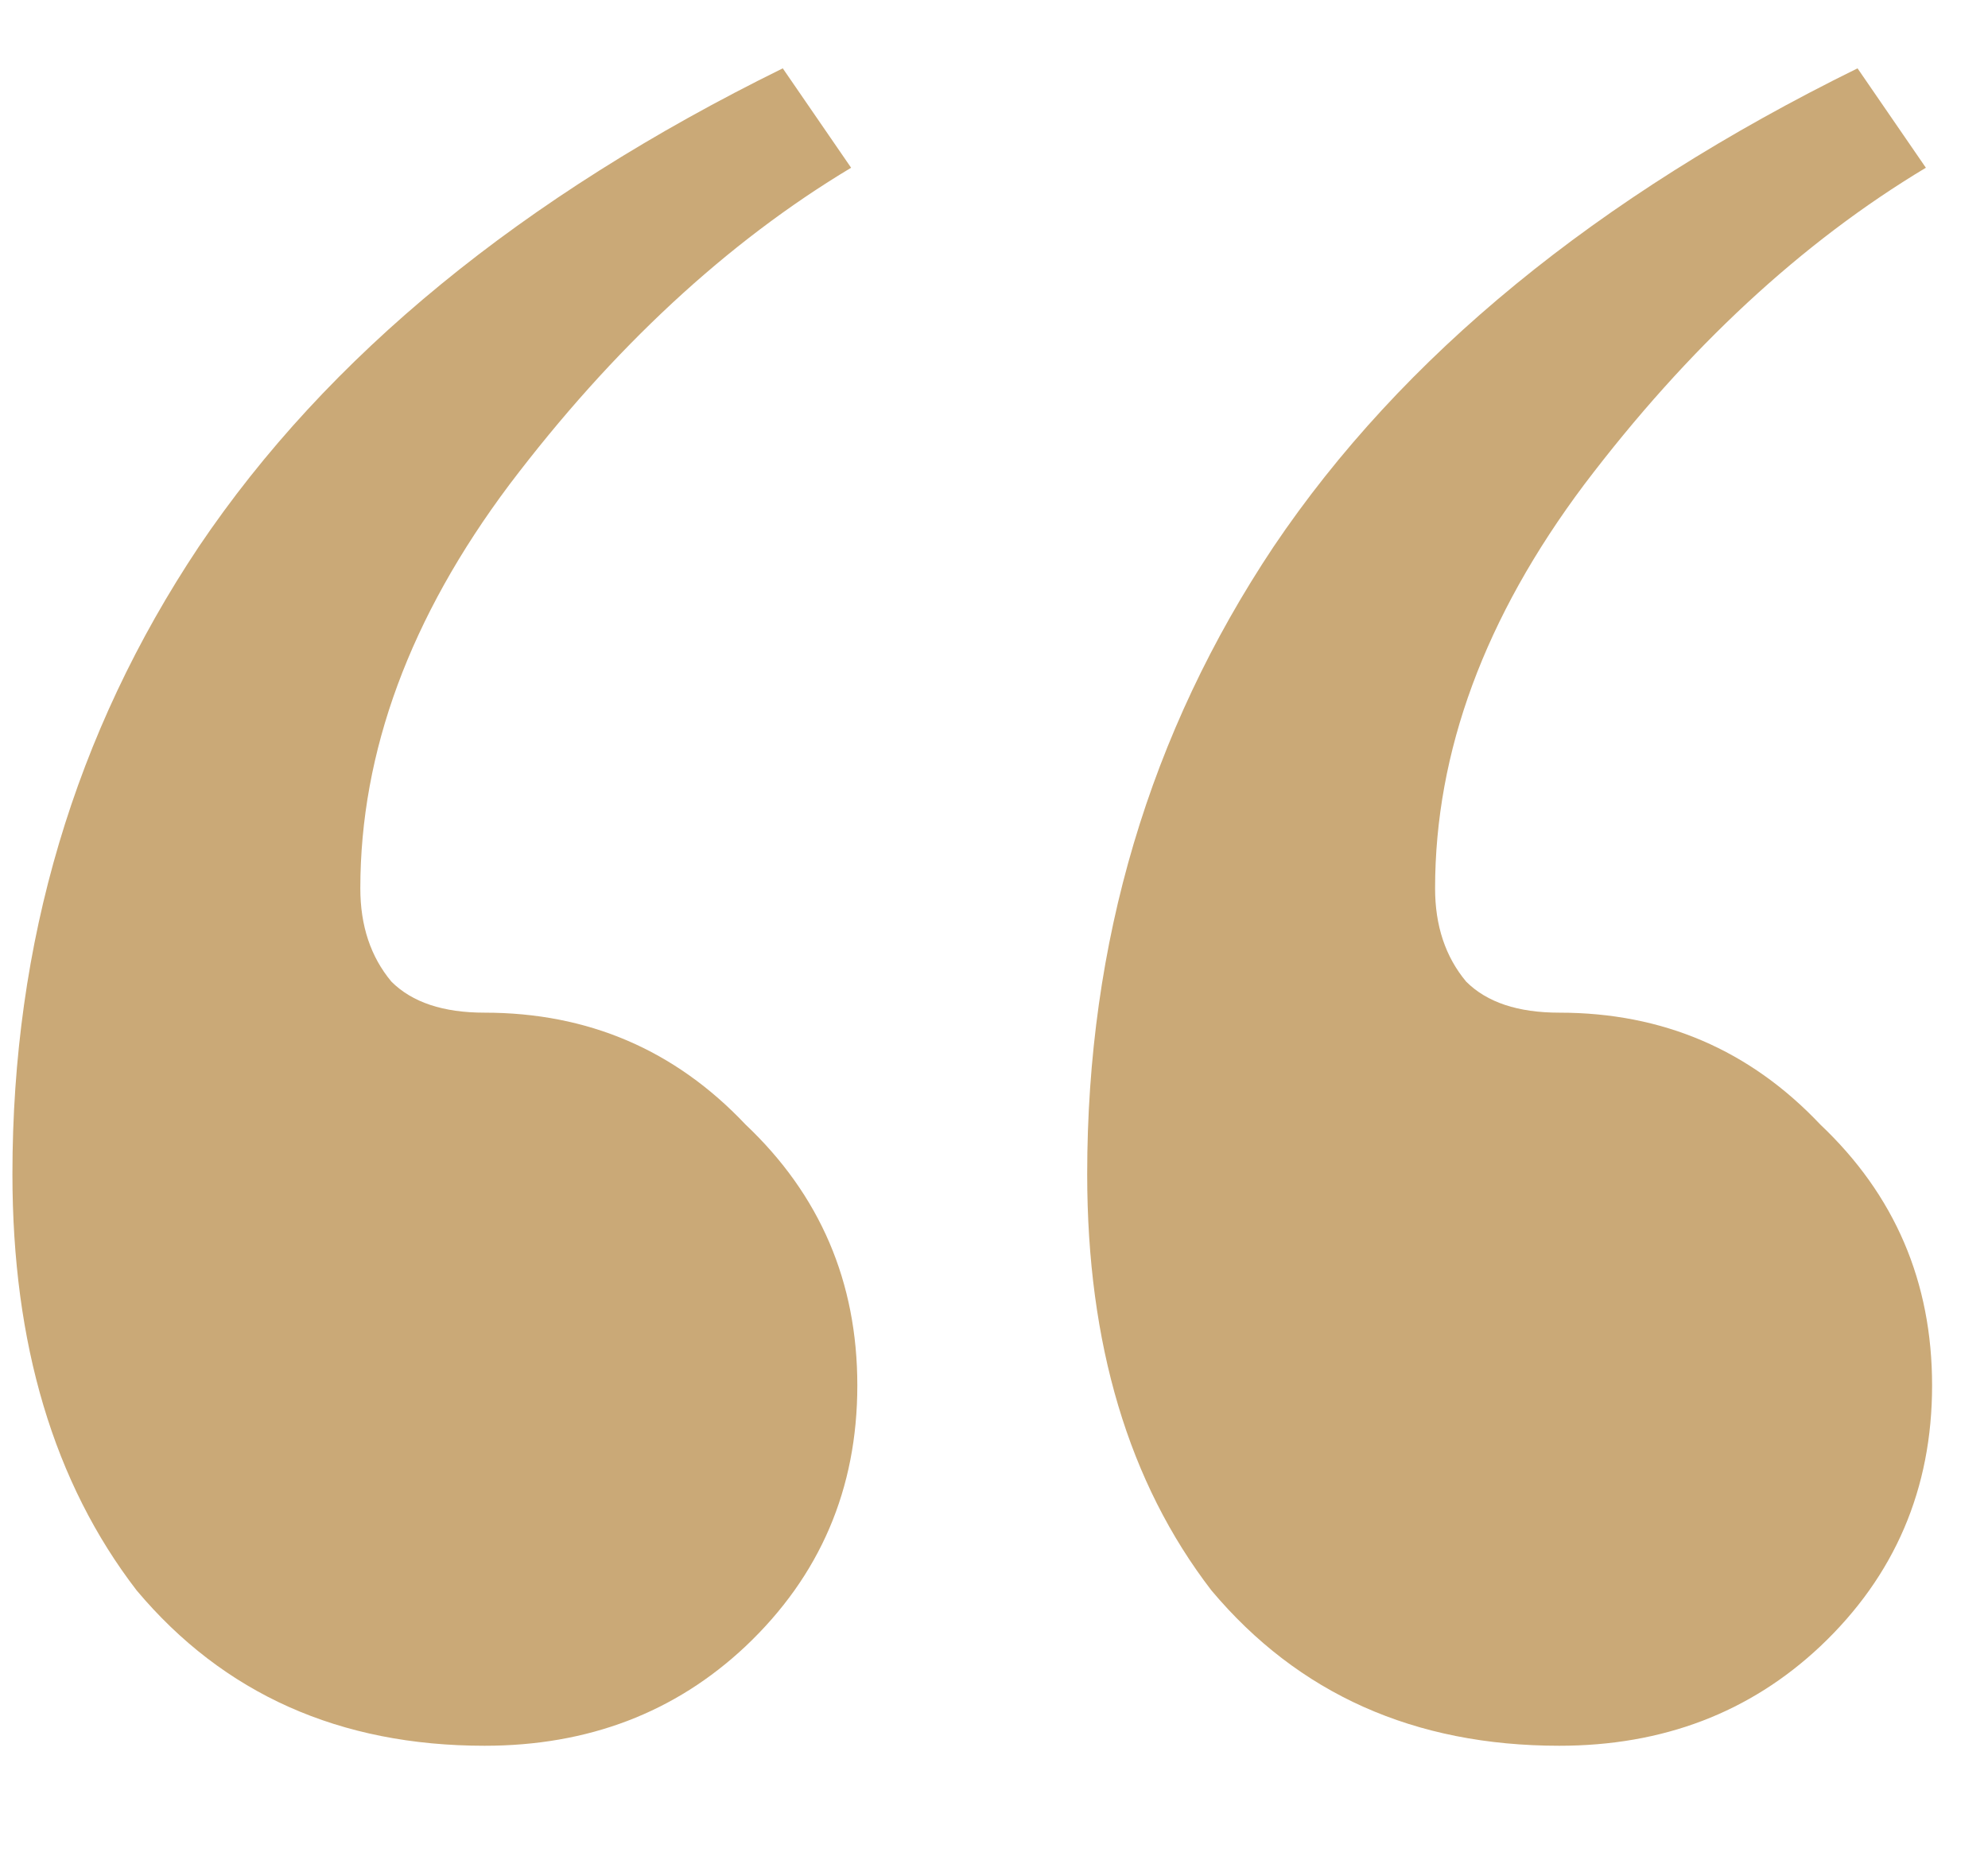 <?xml version="1.0" encoding="UTF-8"?> <svg xmlns="http://www.w3.org/2000/svg" width="16" height="15" viewBox="0 0 16 15" fill="none"><path d="M3.9 14.05C2.733 14.05 1.8 13.633 1.1 12.8C0.433 11.933 0.1 10.817 0.1 9.45C0.1 7.583 0.6 5.9 1.6 4.4C2.633 2.867 4.2 1.583 6.3 0.55L6.85 1.35C5.85 1.95 4.933 2.8 4.1 3.9C3.3 4.967 2.9 6.05 2.9 7.15C2.9 7.45 2.983 7.7 3.15 7.9C3.317 8.067 3.567 8.15 3.9 8.15C4.733 8.15 5.433 8.45 6 9.05C6.6 9.617 6.9 10.317 6.9 11.15C6.9 11.983 6.6 12.683 6 13.25C5.433 13.783 4.733 14.05 3.9 14.05ZM12.55 14.05C11.383 14.05 10.45 13.633 9.75 12.8C9.083 11.933 8.75 10.817 8.75 9.45C8.75 7.583 9.25 5.9 10.25 4.4C11.283 2.867 12.85 1.583 14.95 0.55L15.5 1.35C14.5 1.95 13.583 2.8 12.75 3.9C11.95 4.967 11.55 6.05 11.55 7.15C11.55 7.45 11.633 7.7 11.8 7.9C11.967 8.067 12.217 8.15 12.55 8.15C13.383 8.15 14.083 8.45 14.65 9.05C15.25 9.617 15.55 10.317 15.55 11.15C15.55 11.983 15.25 12.683 14.65 13.25C14.083 13.783 13.383 14.05 12.55 14.05Z" fill="#CAA977"></path></svg> 